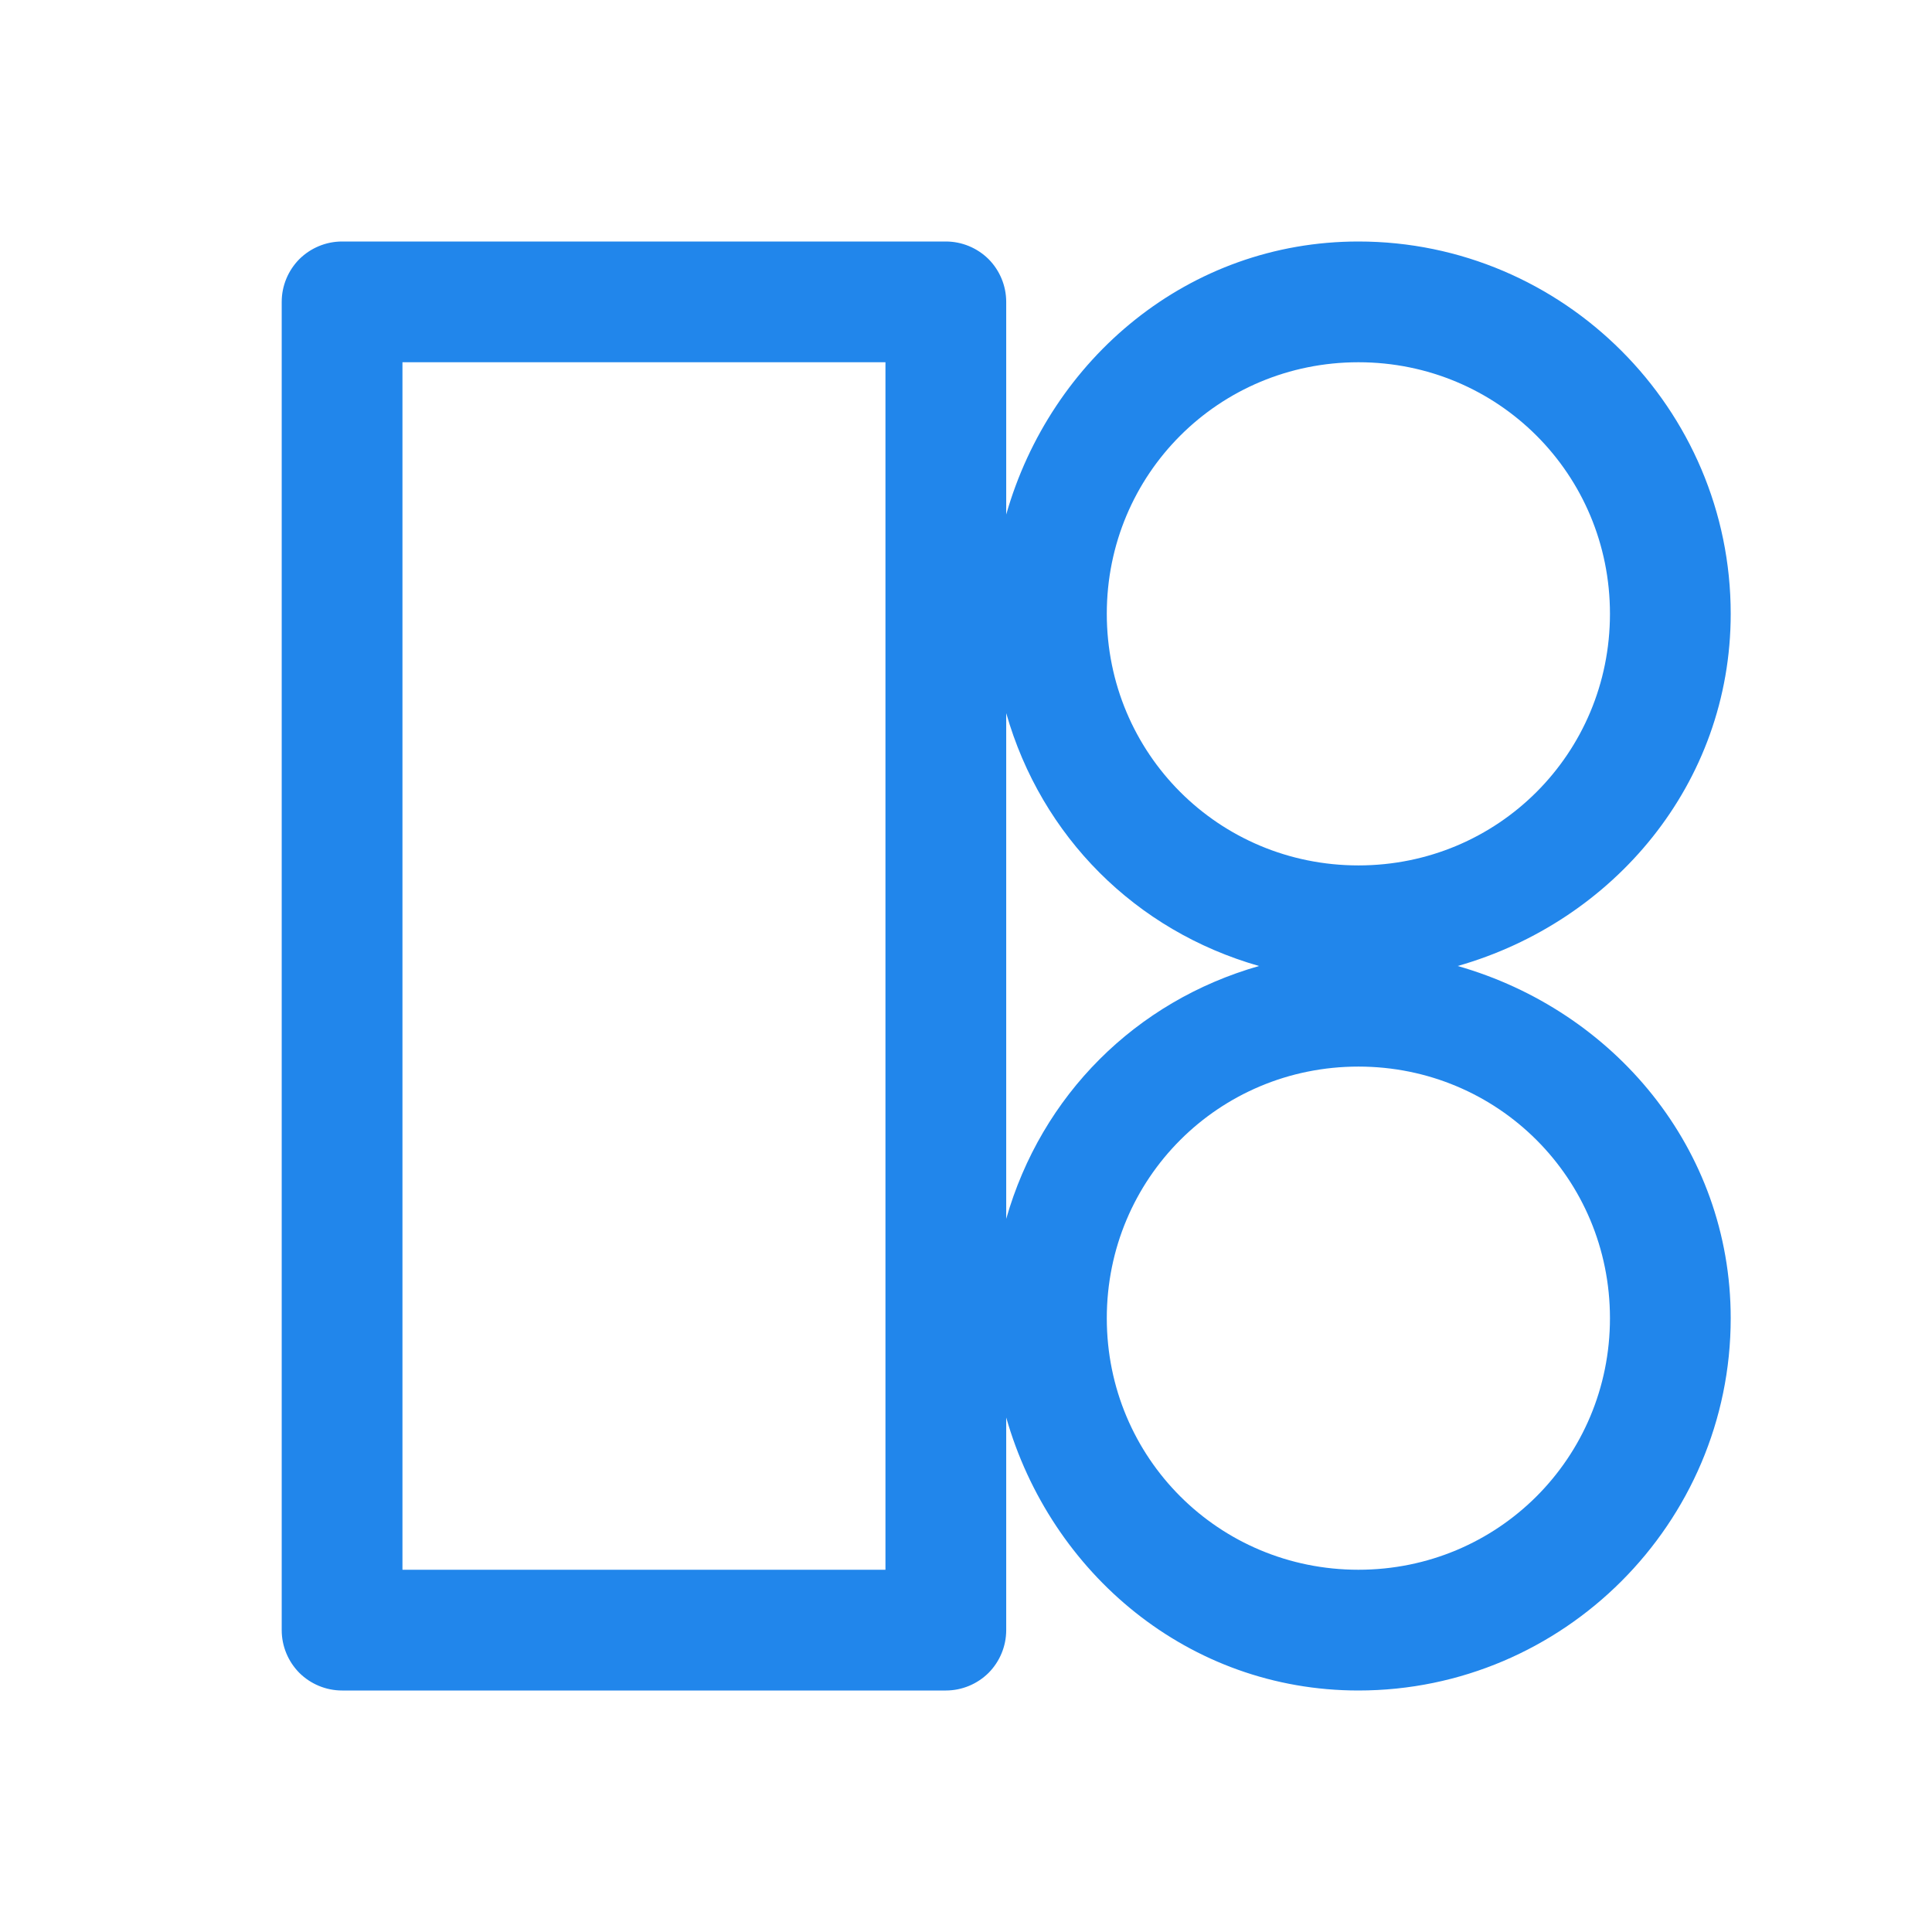 
<svg xmlns="http://www.w3.org/2000/svg" width="16" height="16" viewBox="0 0 16 16" fill="none">
  <path d="M2.833 2C2.7 2 2.573 2.053 2.479 2.146C2.386 2.24 2.333 2.367 2.333 2.5V13.5C2.333 13.633 2.386 13.76 2.479 13.854C2.573 13.947 2.7 14 2.833 14H7.833C7.966 14 8.093 13.947 8.187 13.854C8.28 13.76 8.333 13.633 8.333 13.5V11.739C8.701 13.03 9.844 14 11.25 14C12.947 14 14.333 12.614 14.333 10.917C14.333 9.511 13.363 8.368 12.072 8C13.363 7.632 14.333 6.489 14.333 5.083C14.333 3.386 12.947 2 11.25 2C9.844 2 8.701 2.97 8.333 4.261V2.5C8.333 2.367 8.28 2.24 8.187 2.146C8.093 2.053 7.966 2 7.833 2H2.833ZM3.333 3H7.333V13H3.333V3ZM11.25 3C12.406 3 13.333 3.927 13.333 5.083C13.333 6.24 12.406 7.167 11.25 7.167C10.093 7.167 9.166 6.24 9.166 5.083C9.166 3.927 10.093 3 11.25 3ZM8.333 5.906C8.625 6.929 9.404 7.708 10.427 8C9.404 8.292 8.625 9.071 8.333 10.094V5.906ZM11.25 8.833C12.406 8.833 13.333 9.76 13.333 10.917C13.333 12.073 12.406 13 11.25 13C10.093 13 9.166 12.073 9.166 10.917C9.166 9.76 10.093 8.833 11.25 8.833Z" fill="#2186EB"/>
</svg>